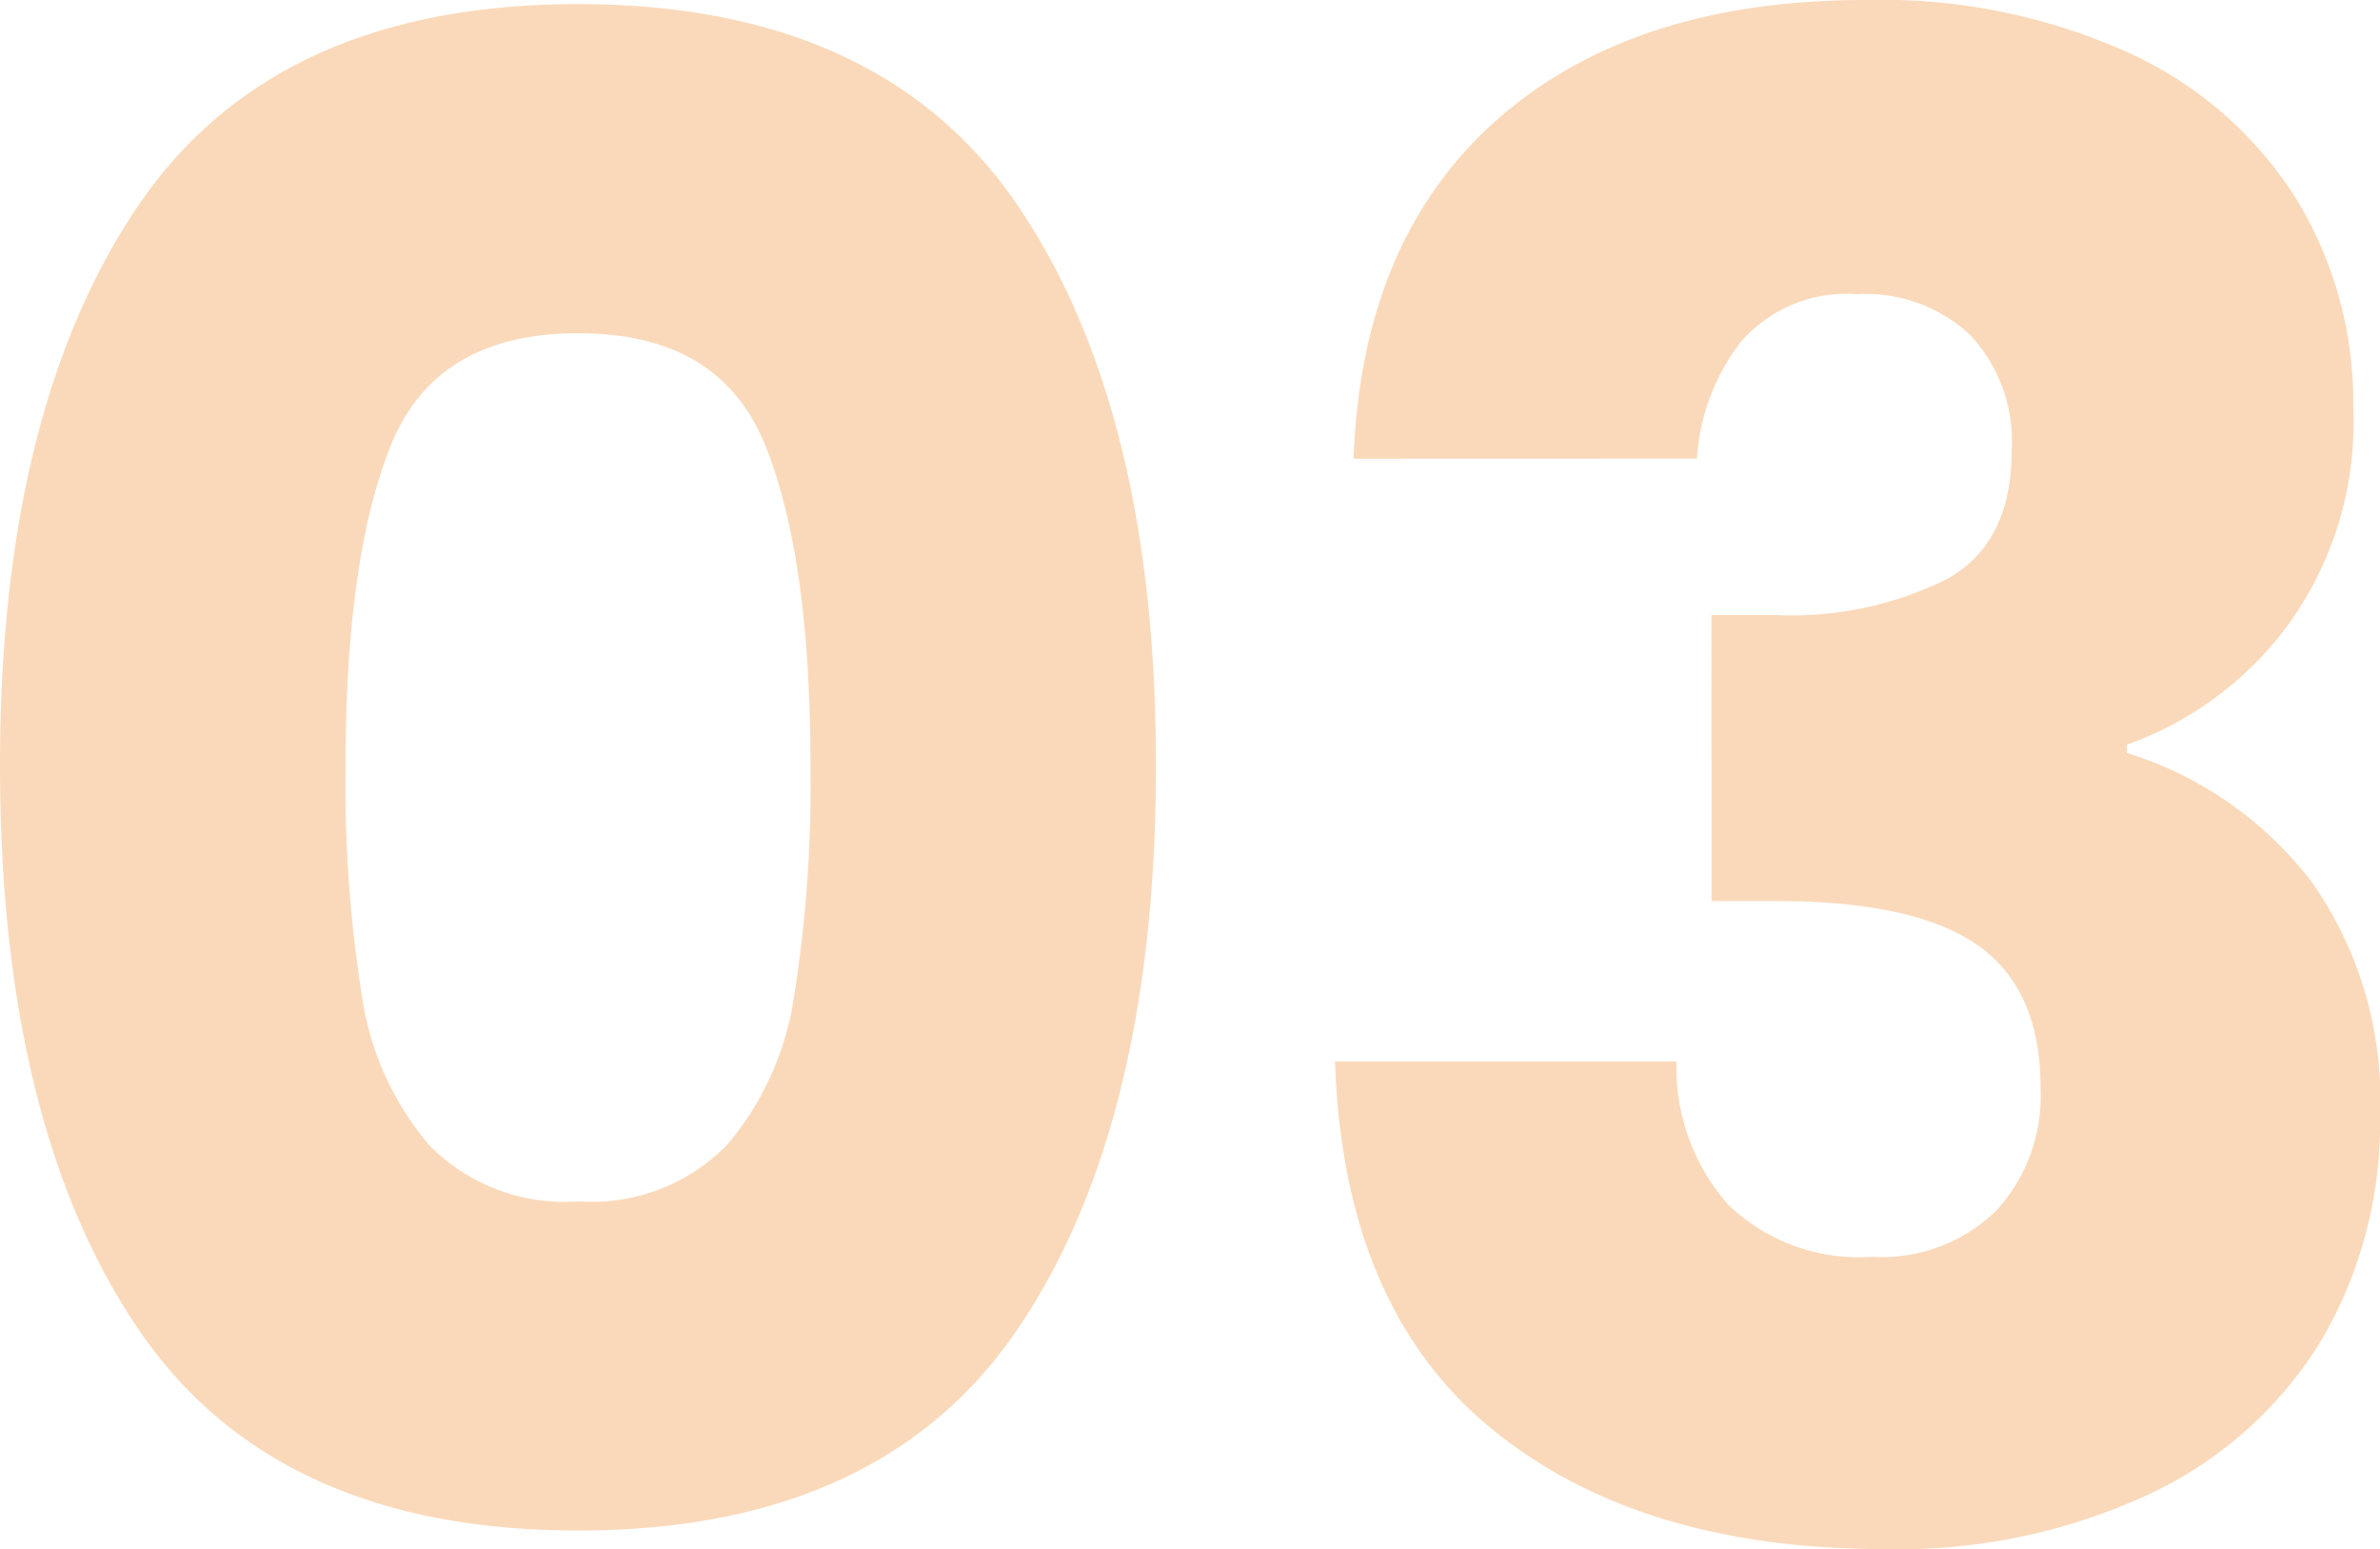 <svg xmlns="http://www.w3.org/2000/svg" width="83.304" height="54.216" viewBox="0 0 83.304 54.216"><path id="Caminho_35" data-name="Caminho 35" d="M3.24-27q0-12.384,4.788-19.512T23.472-53.64q10.656,0,15.444,7.128T43.7-27q0,12.528-4.788,19.656T23.472-.216q-10.656,0-15.444-7.128T3.24-27Zm28.368,0q0-7.272-1.584-11.2T23.472-42.12q-4.968,0-6.552,3.924T15.336-27a47.07,47.07,0,0,0,.576,8.1,10.365,10.365,0,0,0,2.34,5.184,6.628,6.628,0,0,0,5.22,1.98,6.628,6.628,0,0,0,5.22-1.98,10.365,10.365,0,0,0,2.34-5.184A47.071,47.071,0,0,0,31.608-27ZM50.616-37.728q.288-7.7,5.04-11.88t12.888-4.176A20.994,20.994,0,0,1,77.8-51.912,13.56,13.56,0,0,1,83.628-46.8a13.668,13.668,0,0,1,1.98,7.272,12.059,12.059,0,0,1-2.376,7.74,12.017,12.017,0,0,1-5.544,4.068v.288a12.989,12.989,0,0,1,6.48,4.536,13.2,13.2,0,0,1,2.376,8.136,15.025,15.025,0,0,1-2.052,7.884,14.012,14.012,0,0,1-5.976,5.364A20.792,20.792,0,0,1,69.192.432q-8.64,0-13.788-4.248T49.968-16.632H61.92a7.261,7.261,0,0,0,1.8,5,6.591,6.591,0,0,0,5.04,1.836,5.739,5.739,0,0,0,4.356-1.62A5.943,5.943,0,0,0,74.664-15.7q0-3.456-2.2-5t-7.02-1.548h-2.3V-32.256h2.3a12.19,12.19,0,0,0,5.94-1.26q2.268-1.26,2.268-4.5a5.451,5.451,0,0,0-1.44-4.032,5.351,5.351,0,0,0-3.96-1.44,4.908,4.908,0,0,0-4.068,1.656,7.422,7.422,0,0,0-1.548,4.1Z" transform="translate(-3.24 53.784)" fill="#ee8118" opacity="0.3"></path></svg>